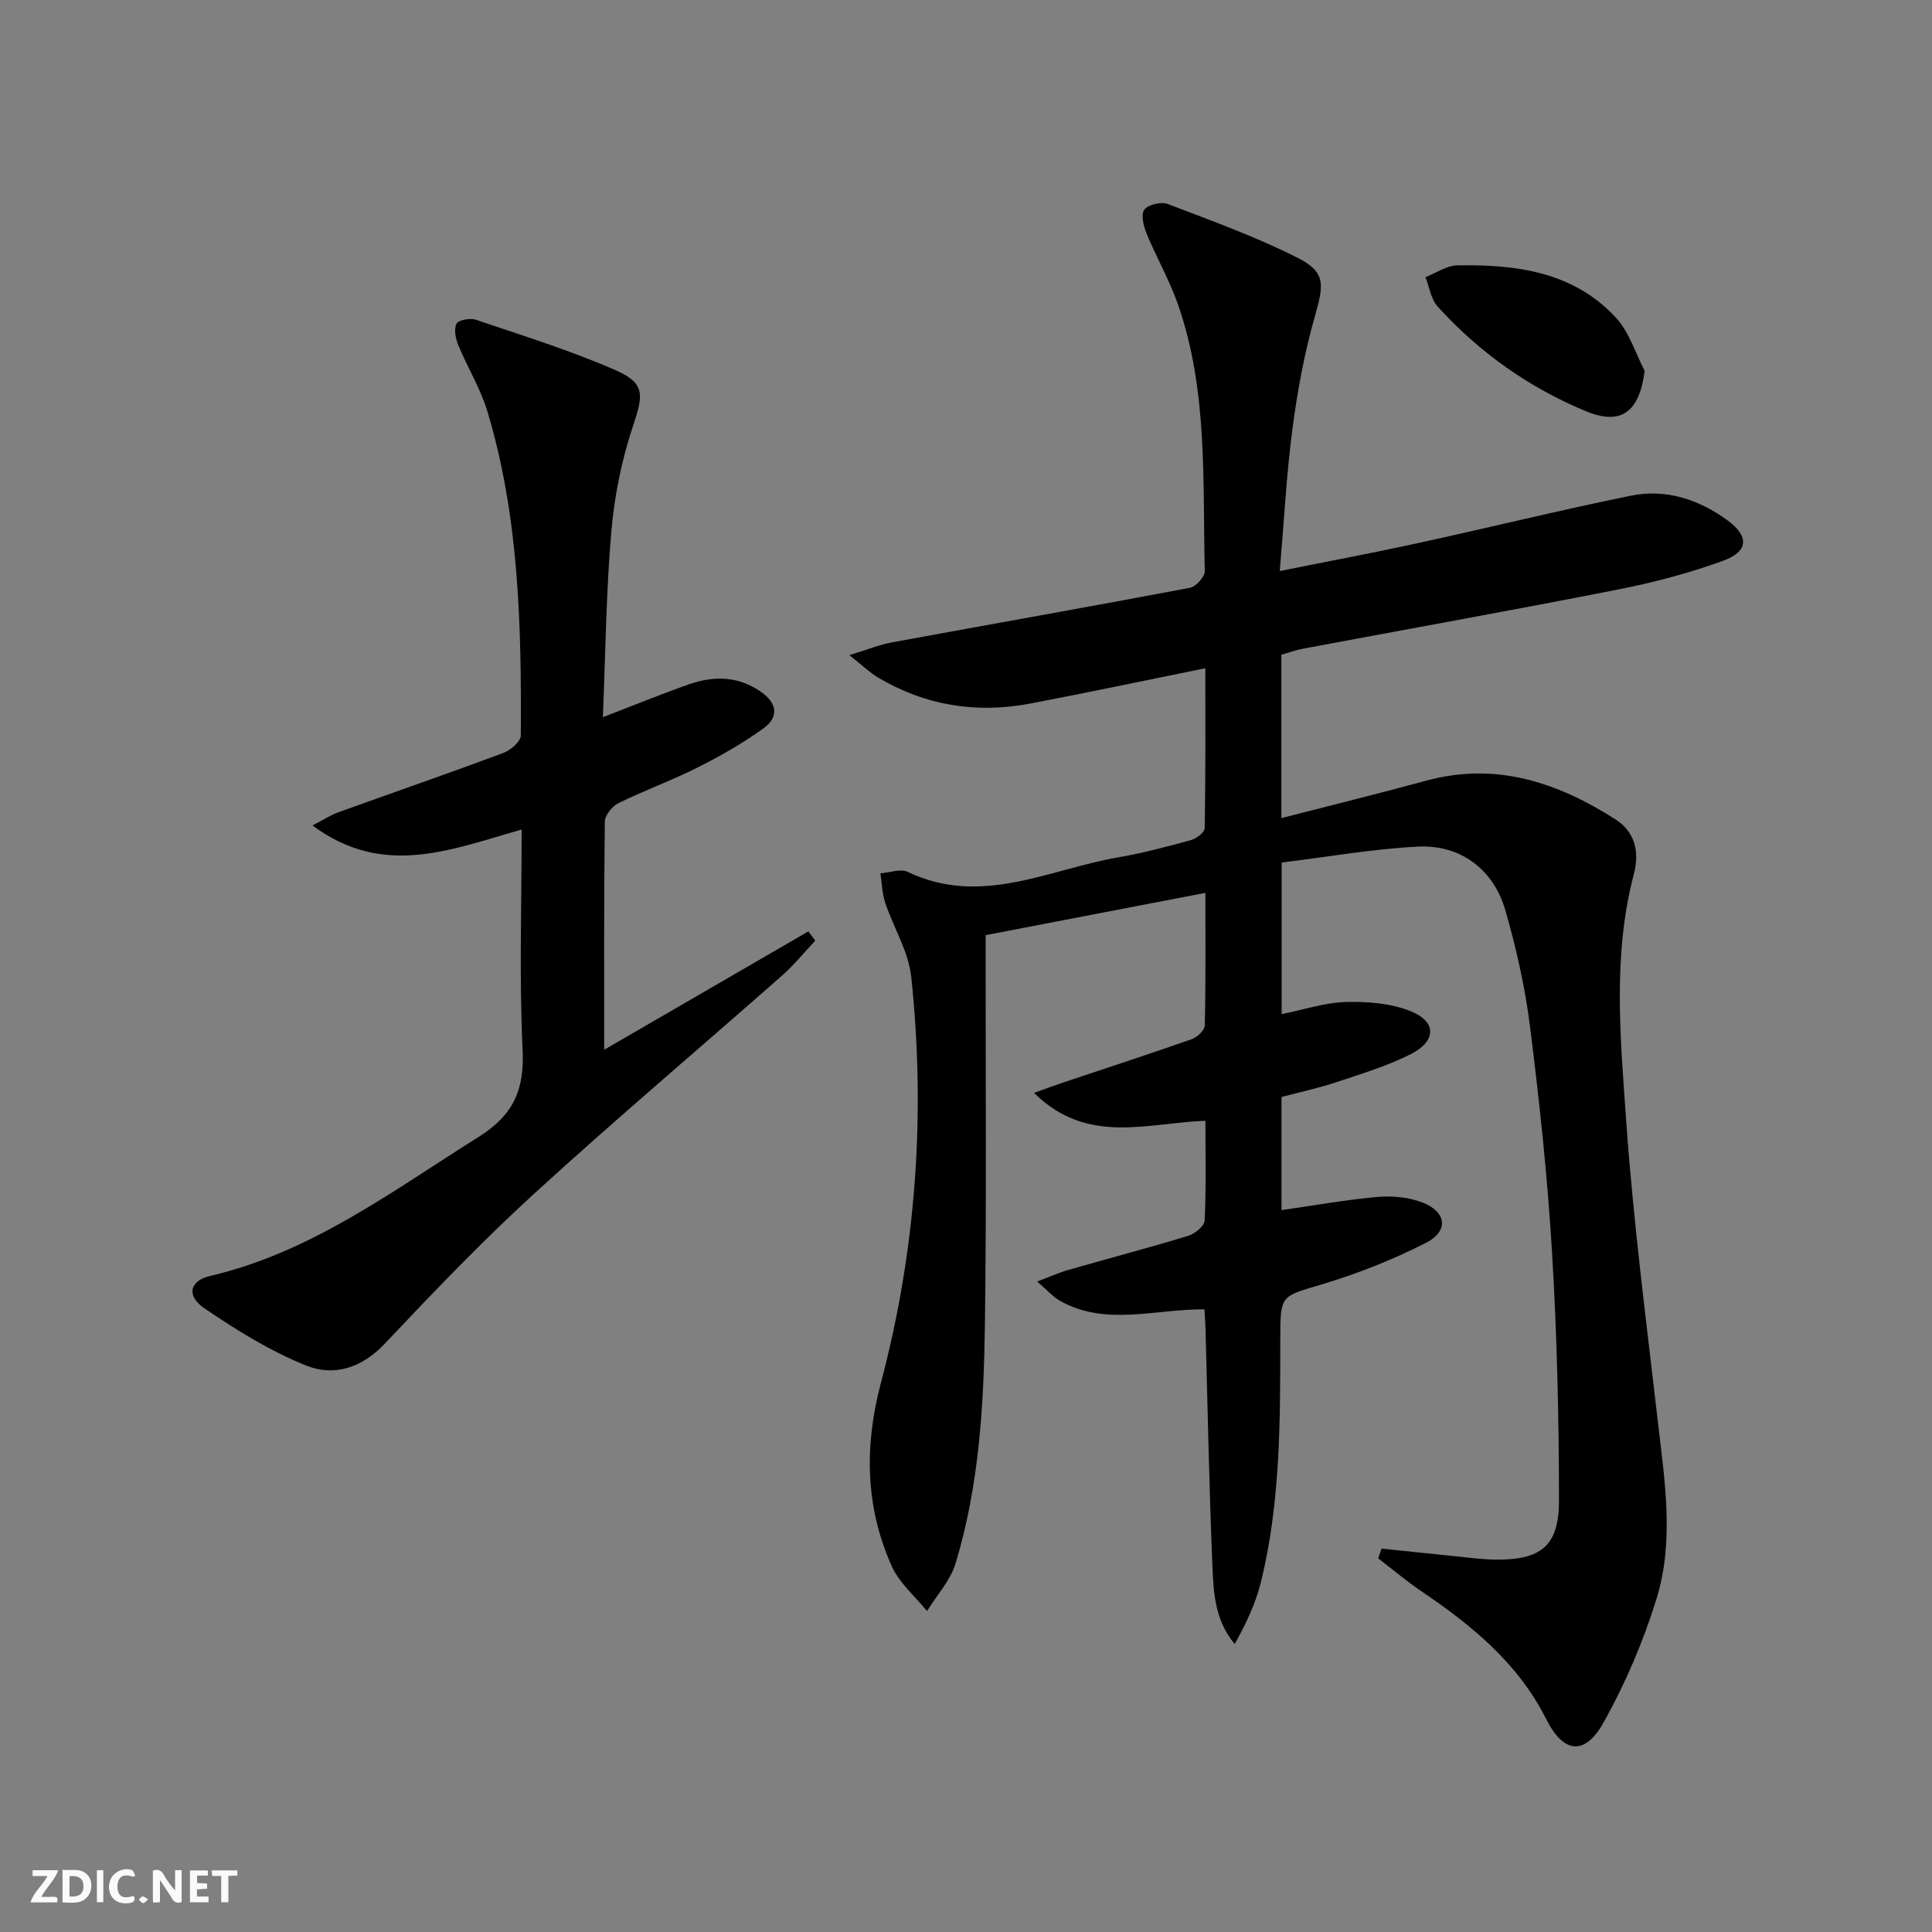 <svg enable-background="new 0 0 400 400" viewBox="0 0 400 400" xmlns="http://www.w3.org/2000/svg"><rect x="0" y="0" width="400" height="400" fill="#808080" stroke="none"/><g fill="#fbfafa"><path d="m37.59 393.81c-.92.31-1.52.05-2-.78-.7-1.2-1.52-2.34-2.47-3.78v4.59c-.55.03-.95.05-1.41.07-.03-.37-.06-.64-.06-.91 0-1.91 0-3.81 0-5.7 1.13-.41 1.77-.03 2.29.91.62 1.11 1.38 2.14 2.31 3.19v-4.2h1.35v6.61z"/><path d="m12.94 393.88v-6.75c1.9.19 3.93-.54 5.37 1.29.8 1.01.78 2.88.03 3.97-1.37 1.97-3.4 1.51-5.4 1.49m1.45-1.22c2.04.12 2.92-.58 2.89-2.21-.03-1.51-.98-2.19-2.89-2z"/><path d="m11.81 393.87h-5.49c.68-2.18 2.47-3.48 3.51-5.45h-3.08v-1.21h5.29c-.71 2.13-2.44 3.48-3.47 5.51.86 0 1.63.04 2.39-.01.79-.05 1.14.21.85 1.16"/><path d="m39.33 393.86v-6.61h3.7v1.07h-2.22v1.52c.68.04 1.34.09 2.07.13v1.07c-.72.05-1.38.09-2.1.14v1.48h2.4v1.19h-3.85z"/><path d="m27.71 388.56c-1.15-.3-2.46-.61-3.1.64-.37.73-.41 1.93-.06 2.67.63 1.35 1.99.93 3.17.68.35.94-.01 1.32-.93 1.46-1.62.25-3.05-.27-3.76-1.48-.73-1.25-.6-3.03.31-4.17.88-1.11 2.71-1.7 4-1.16.32.13.44.74.65 1.12-.1.08-.19.16-.28.24"/><path d="m49.15 387.24v1.07c-.59.02-1.17.05-1.87.08v5.44h-1.48v-5.44h-1.85c-.05-.4-.08-.73-.13-1.15z"/><path d="m20.06 387.21h1.33v6.62h-1.33z"/><path d="m30.68 393.25c-.49.38-.8.79-1.05.76-.32-.05-.6-.45-.9-.7.26-.24.51-.64.8-.67.29-.04.62.3 1.15.61"/></g><path d="m249.38 271.08c-10.32-.06-20.4 3.55-29.85-1.72-1.48-.83-2.66-2.2-4.8-4.03 2.78-1.05 4.52-1.85 6.34-2.37 8.3-2.38 16.65-4.58 24.91-7.09 1.39-.42 3.38-2.02 3.43-3.16.32-6.79.16-13.61.16-20.67-12.12.46-24.52 5.1-35.48-5.77 2.67-.95 4.43-1.61 6.21-2.21 8.82-2.95 17.66-5.83 26.44-8.91 1.13-.4 2.68-1.85 2.7-2.85.21-8.96.12-17.93.12-27.44-15.33 2.95-30.1 5.79-45.49 8.75v5.31c-.02 25 .18 50-.15 74.99-.22 16.78-1.16 33.59-6.08 49.79-1.08 3.55-3.9 6.58-5.91 9.85-2.48-3.07-5.74-5.8-7.3-9.28-5.49-12.27-5.71-24.89-2.25-37.95 7.31-27.59 9.29-55.72 6.28-84.08-.56-5.24-3.67-10.19-5.39-15.35-.64-1.92-.68-4.05-.99-6.08 1.91-.13 4.17-1.01 5.67-.29 15.15 7.25 29.18-.53 43.58-3.02 5.06-.87 10.06-2.2 15.02-3.56 1.14-.31 2.86-1.61 2.87-2.48.2-10.93.13-21.87.13-33.11-12.48 2.53-24.28 5.03-36.12 7.29-11.21 2.15-21.86.47-31.72-5.41-1.64-.98-3.04-2.36-5.86-4.59 3.78-1.15 6.24-2.17 8.8-2.64 20.56-3.78 41.15-7.41 61.7-11.3 1.25-.24 3.12-2.3 3.09-3.48-.47-18.57.7-37.35-5.59-55.29-1.75-5-4.44-9.66-6.46-14.57-.63-1.53-1.22-3.94-.47-4.95.78-1.06 3.48-1.69 4.83-1.18 9.11 3.48 18.34 6.8 27.01 11.2 5.75 2.92 5.33 5.55 3.5 11.95-2.18 7.63-3.63 15.52-4.67 23.39-1.25 9.51-1.74 19.12-2.63 29.46 9.98-2.01 19.23-3.74 28.42-5.74 14.75-3.22 29.42-6.83 44.21-9.85 7.33-1.5 14.17.75 20.16 5.16 4.39 3.24 4.27 6.38-.97 8.29-6.97 2.54-14.24 4.47-21.53 5.91-21.81 4.3-43.7 8.22-65.55 12.32-1.44.27-2.83.79-4.41 1.24v33.82c10.26-2.64 20.18-5.08 30.03-7.76 14.44-3.93 27.2.39 39.14 8.02 3.91 2.49 5.08 6.51 3.8 11.38-4.43 16.87-2.76 34.08-1.57 51.09 1.46 20.7 4.14 41.32 6.52 61.95 1.43 12.42 3.5 24.94-.29 37.1-2.73 8.78-6.42 17.43-10.91 25.45-3.93 7.01-8.32 6.41-11.9-.71-5.83-11.6-15.43-19.41-25.87-26.48-3.08-2.09-5.94-4.51-8.9-6.78.23-.67.46-1.34.69-2.02 4.9.51 9.8 1.03 14.7 1.52 2.97.3 5.95.73 8.93.76 9.42.09 13.12-2.83 13.11-12.24-.01-17.14-.41-34.3-1.44-51.4-.93-15.57-2.6-31.12-4.54-46.6-1.03-8.2-2.85-16.37-5.16-24.31-2.45-8.39-9.29-13.48-17.96-13.07-9.41.45-18.76 2.14-28.32 3.3v31.39c4.62-.93 8.95-2.4 13.31-2.52 4.47-.12 9.29.27 13.38 1.9 5.42 2.16 5.39 6.19.06 8.89-4.85 2.45-10.15 4.06-15.34 5.79-3.75 1.25-7.64 2.08-11.44 3.09v23.42c6.82-.97 13.35-2.15 19.93-2.73 3.04-.27 6.41.06 9.24 1.15 5 1.92 5.51 5.92.77 8.34-6.89 3.52-14.21 6.4-21.63 8.63-8.42 2.53-8.55 2.09-8.56 11.11-.02 16.97.08 33.97-4.03 50.59-1.09 4.39-3.06 8.55-5.41 12.74-4.05-4.82-4.37-10.44-4.6-15.84-.69-16.46-.99-32.93-1.44-49.4-.04-1.17-.12-2.31-.21-4.05z" fill="#000001"/><path d="m108 171.75c-14.62 4.13-28.59 10.08-43.29-.84 2.3-1.2 3.71-2.15 5.27-2.71 11.4-4.11 22.86-8.07 34.21-12.3 1.51-.56 3.63-2.38 3.64-3.62.13-22.63-.33-45.26-6.94-67.17-1.42-4.71-4.1-9.02-5.99-13.61-.57-1.37-.97-3.32-.39-4.48.39-.78 2.82-1.22 4-.82 9.71 3.29 19.55 6.34 28.93 10.44 6.22 2.72 5.75 5.16 3.64 11.48-2.34 7-3.86 14.44-4.5 21.79-1.09 12.55-1.21 25.18-1.76 38.57 6.54-2.51 12.15-4.81 17.86-6.81 5.08-1.77 10.08-1.72 14.78 1.5 3.51 2.41 3.84 5.29.59 7.64-4.28 3.09-8.93 5.73-13.66 8.11-5.33 2.69-10.99 4.72-16.35 7.36-1.3.64-2.8 2.52-2.82 3.84-.19 15.79-.13 31.59-.13 47.22 13.59-7.88 27.93-16.19 42.27-24.5.48.63.96 1.27 1.44 1.9-2.27 2.41-4.37 5.02-6.84 7.2-17.1 15.08-34.53 29.81-51.36 45.19-10.78 9.85-20.91 20.44-30.94 31.07-4.76 5.04-10.52 6.83-16.25 4.53-7.43-2.98-14.43-7.32-21.08-11.85-3.82-2.61-3.08-5.73 1.2-6.72 20.96-4.88 37.73-17.61 55.47-28.71 7.3-4.57 9.6-9.76 9.2-18.11-.71-14.97-.2-29.97-.2-45.59z" fill="#000001"/><path d="m340.51 76.78c-1.09 8.52-4.85 11.39-12.18 8.35-11.8-4.89-22.06-12.17-30.66-21.63-1.4-1.54-1.73-4.06-2.55-6.12 2.2-.85 4.38-2.4 6.59-2.44 12.19-.21 24.08 1.3 32.89 10.88 2.73 2.97 3.98 7.27 5.91 10.96z" fill="#000001"/></svg>
